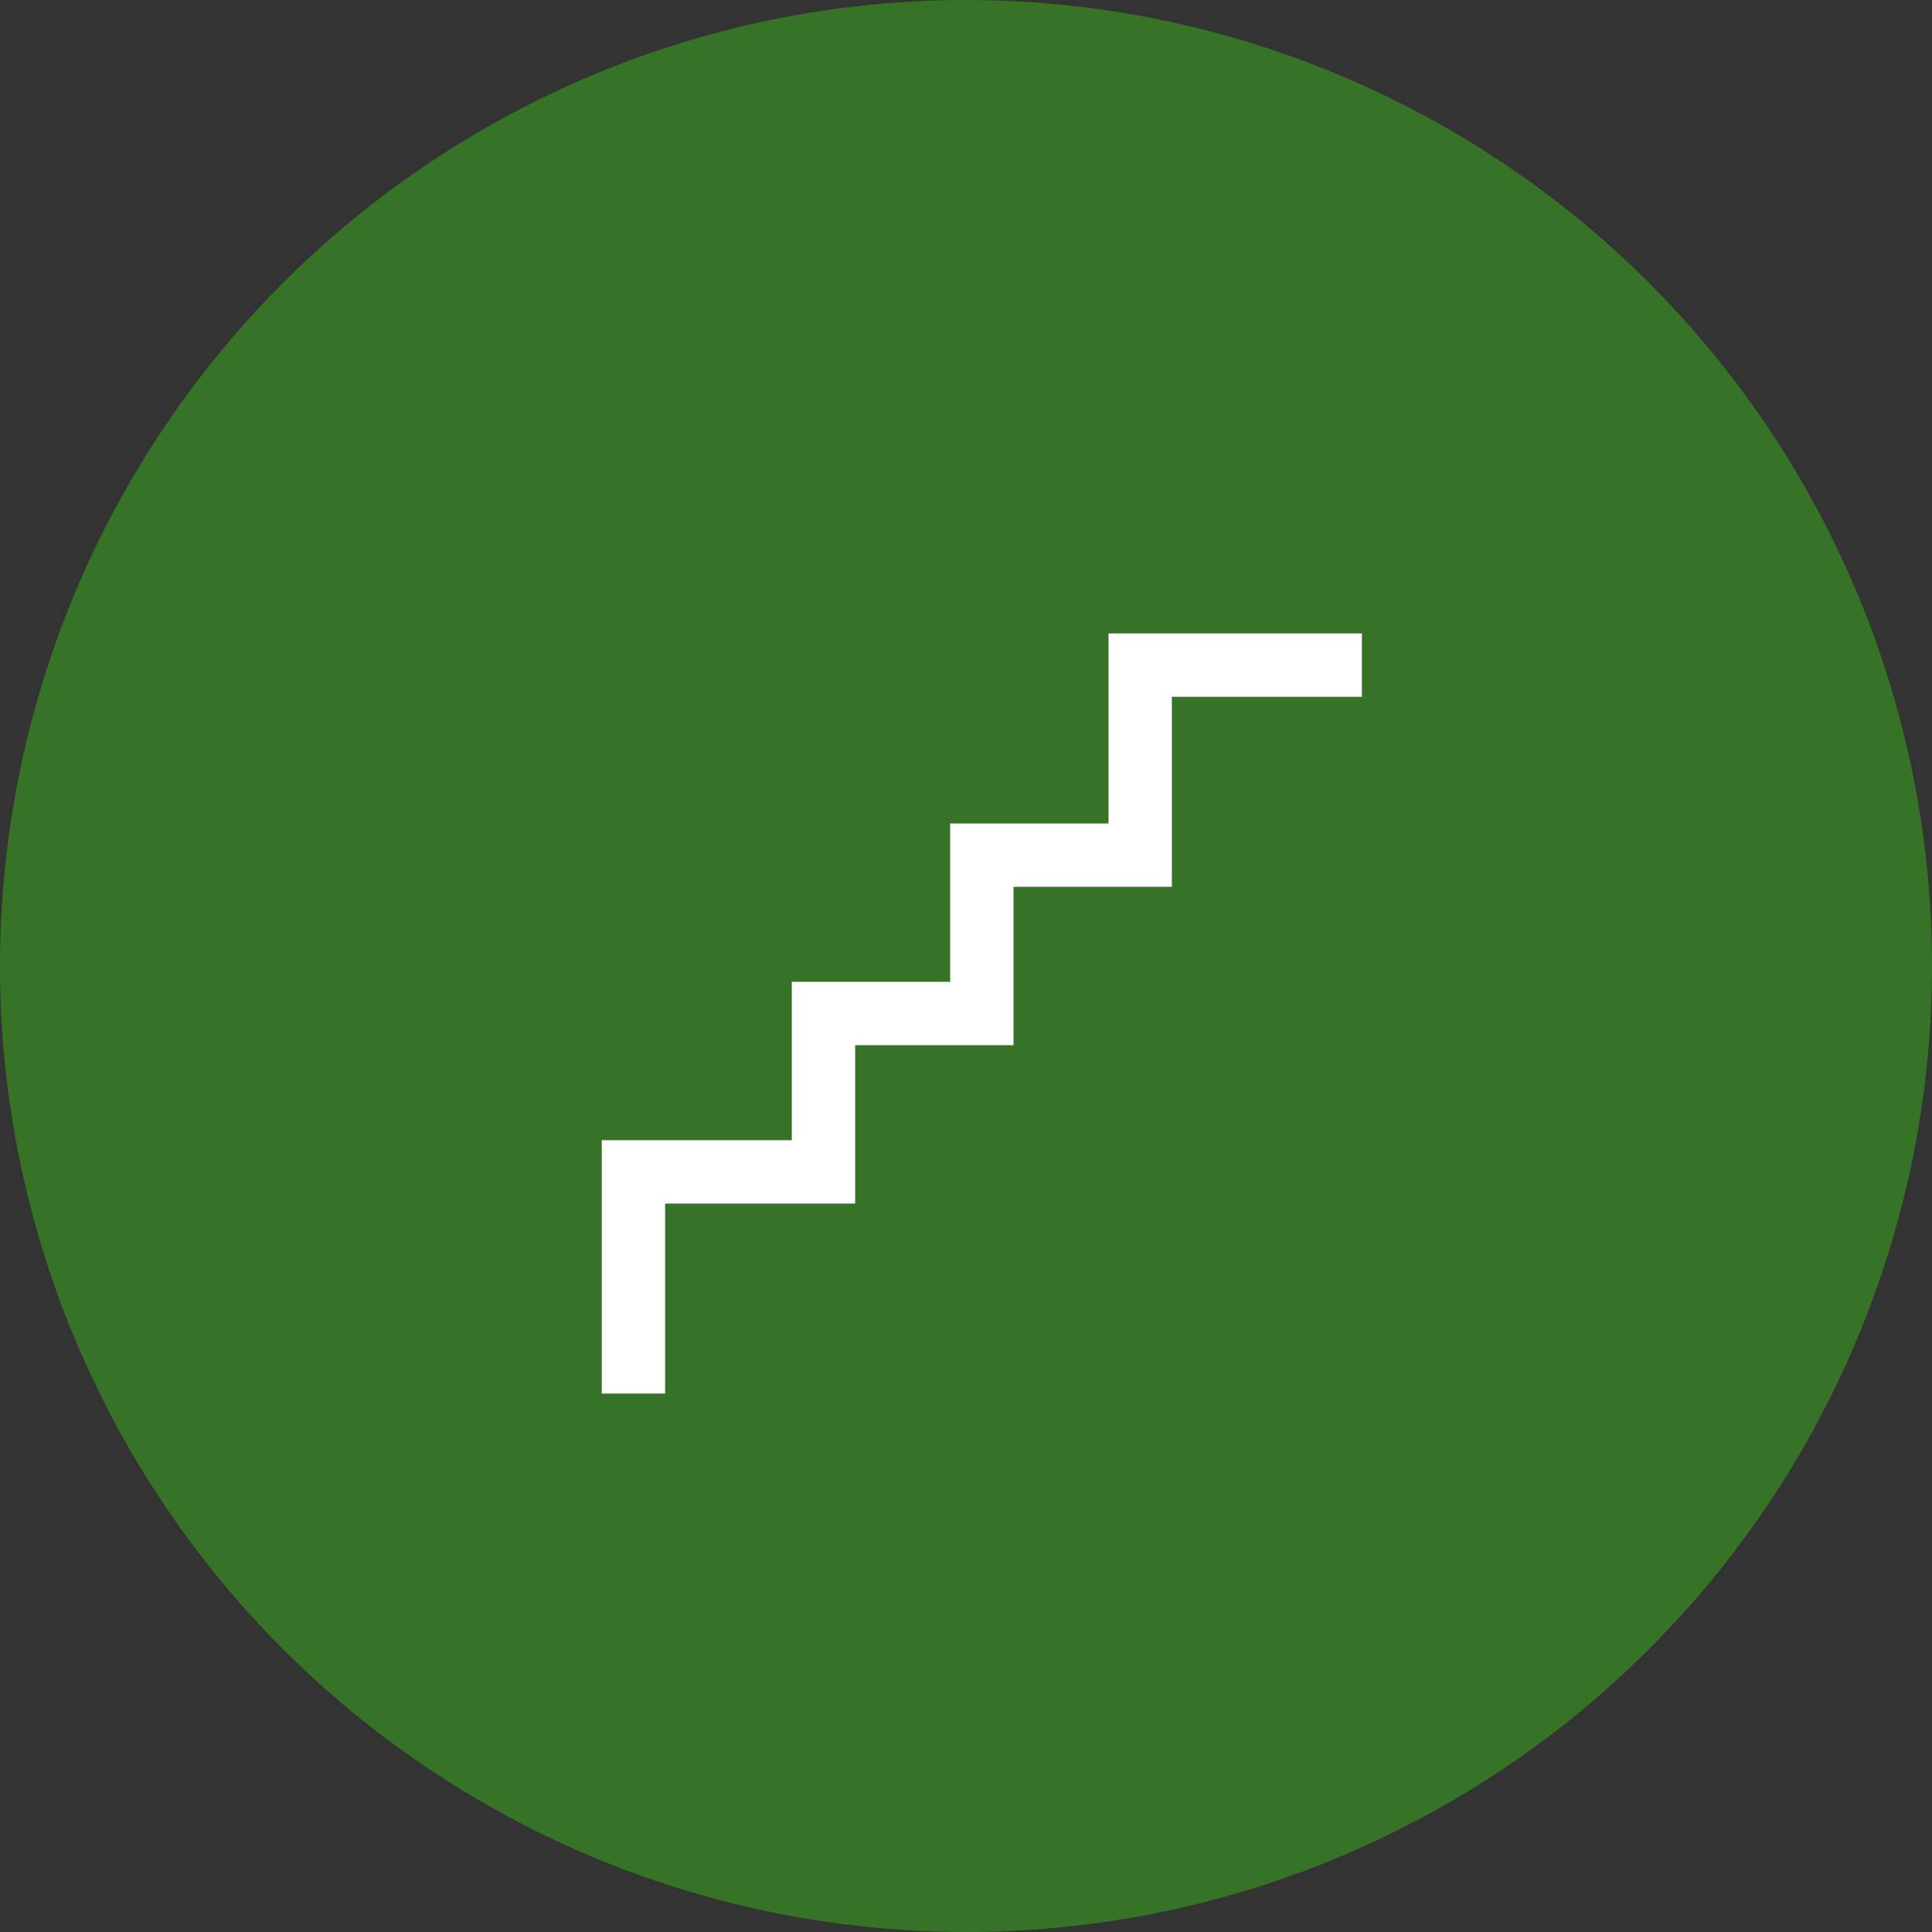<?xml version="1.0" encoding="UTF-8"?>
<svg xmlns="http://www.w3.org/2000/svg" width="61" height="61" viewBox="0 0 61 61">
  <rect x="0" y="0" width="61" height="61" fill="#333333" stroke="none"/>
  <g id="Group_78" data-name="Group 78" transform="translate(-1243 -2237)">
    <circle id="Ellipse_11" data-name="Ellipse 11" cx="30.5" cy="30.5" r="30.5" transform="translate(1243 2237)" fill="#377326"></circle>
    <path id="stairs" d="M24,0V2H18V8H13v5H8v5H2v6H0V16H6V11h5V6h5V0Z" transform="translate(1262 2257)" fill="#fff"></path>
  </g>
</svg>
